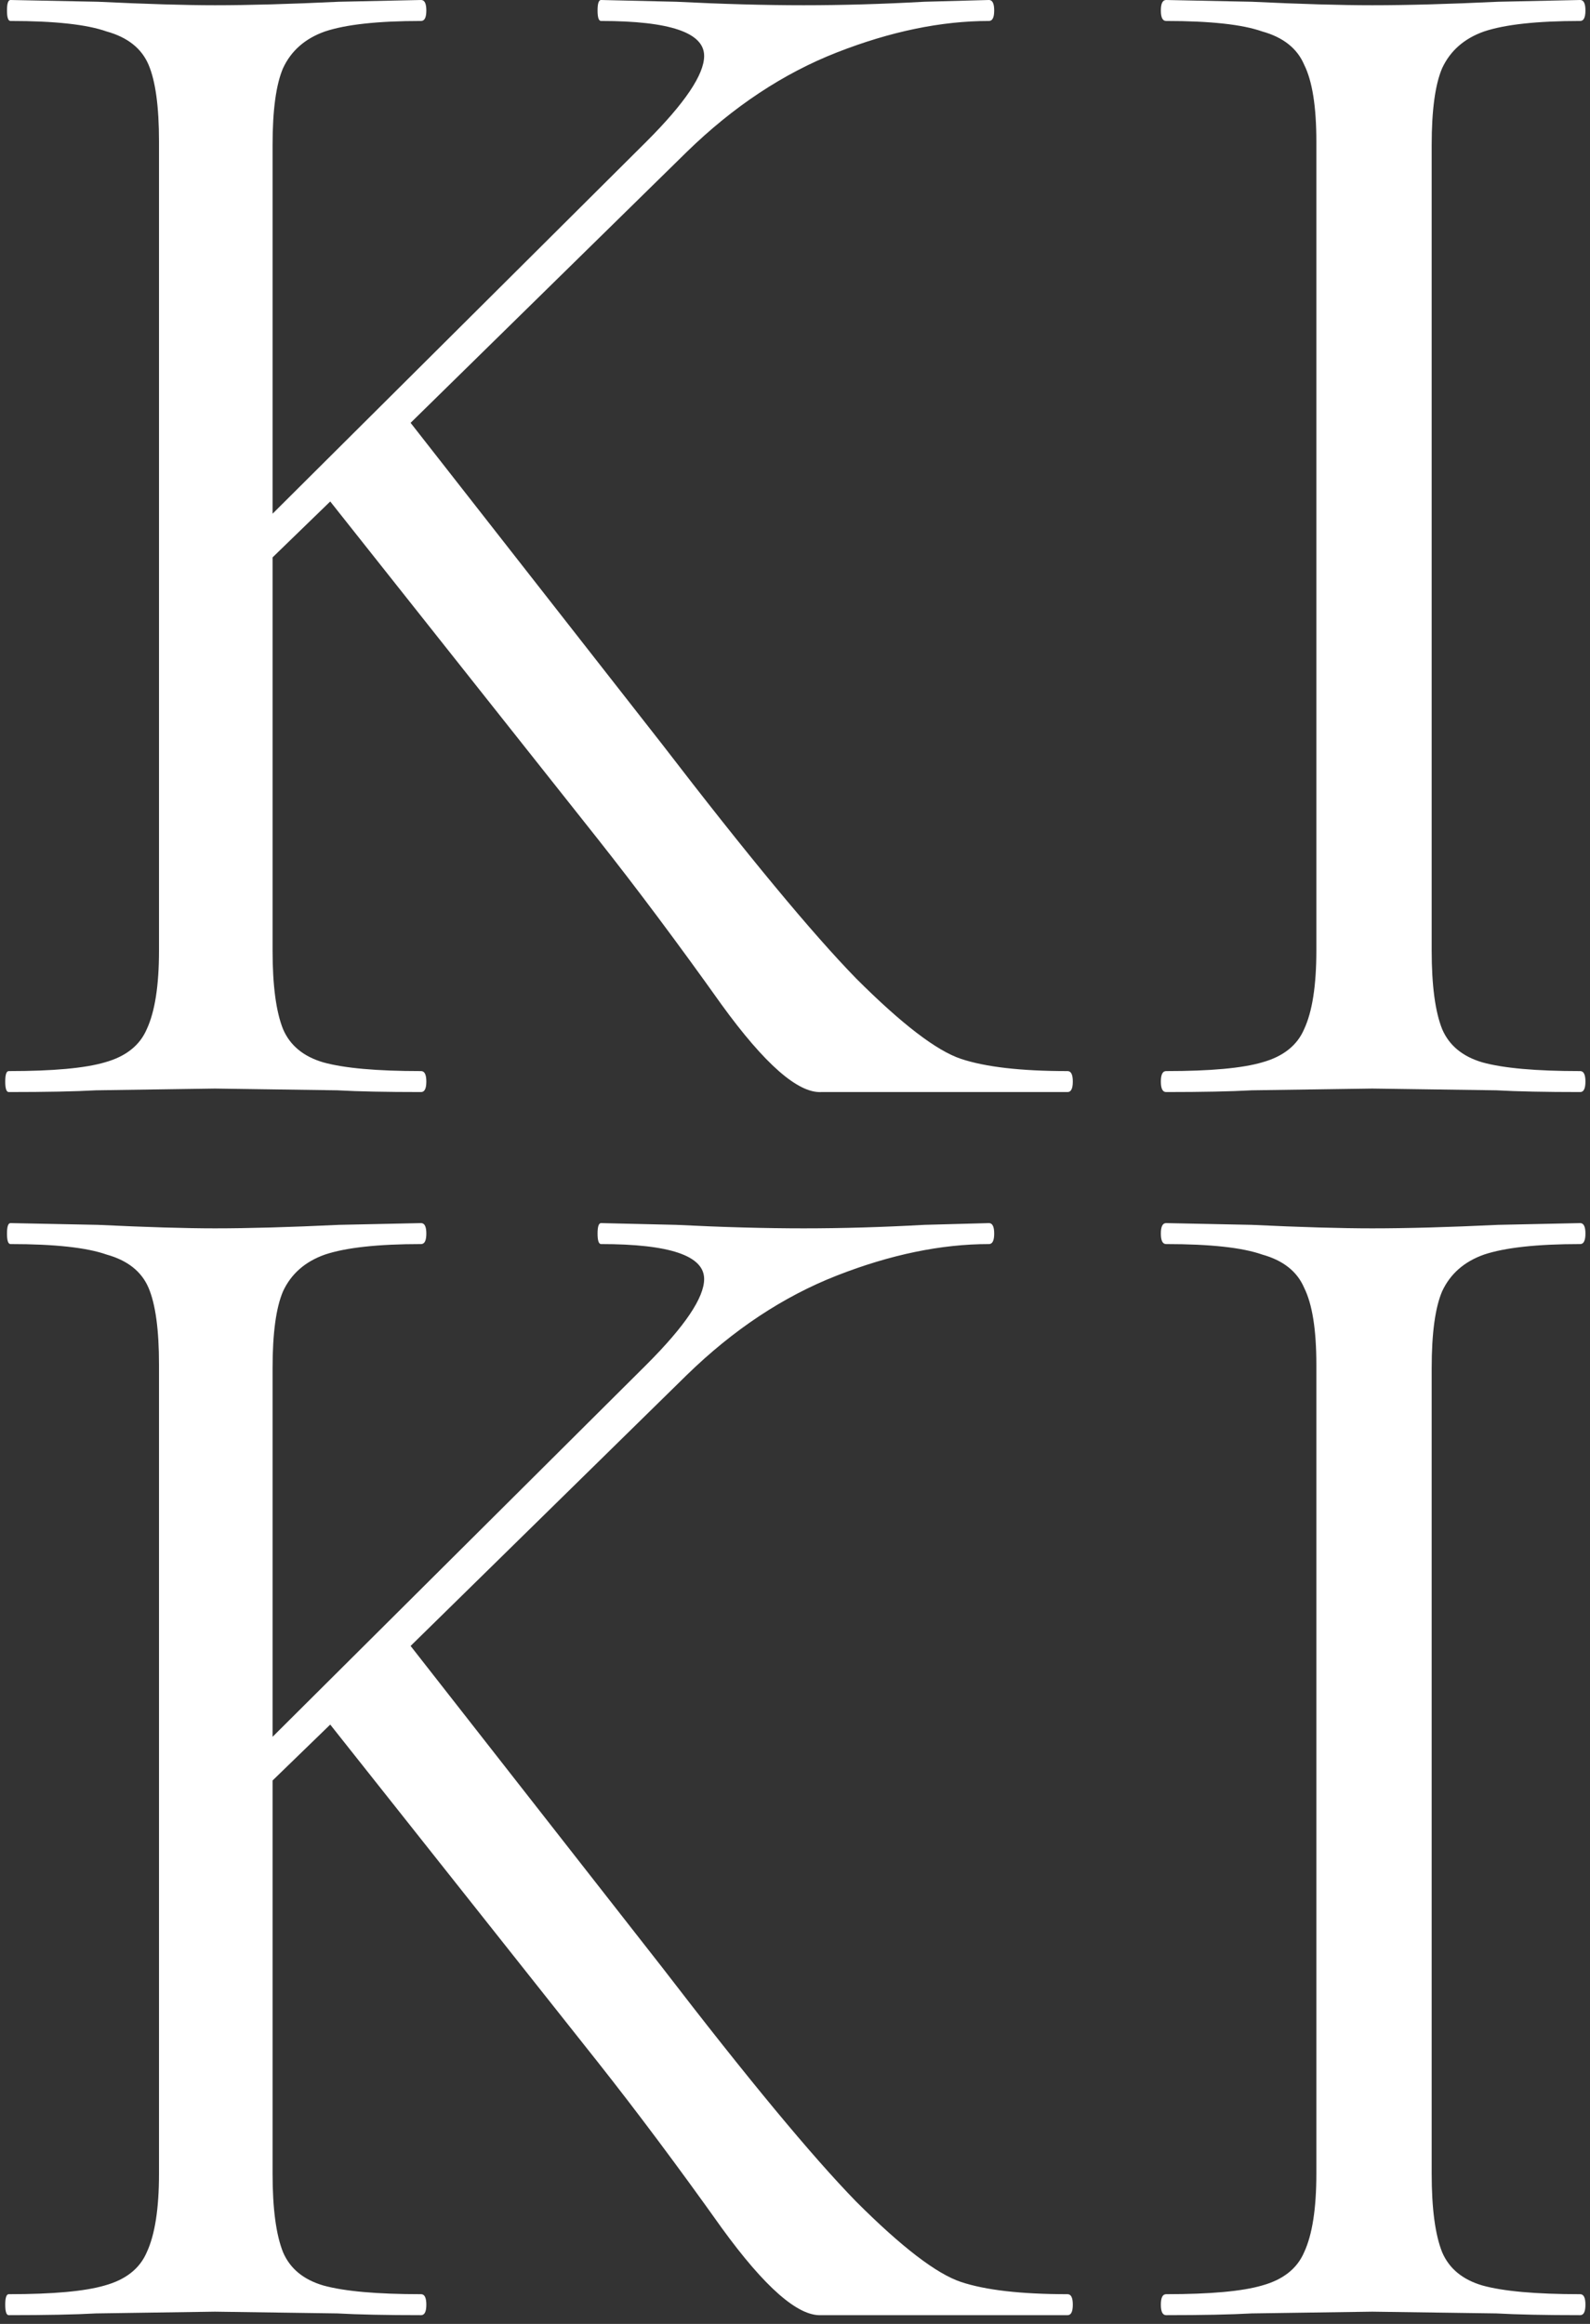 <?xml version="1.0" encoding="UTF-8"?> <svg xmlns="http://www.w3.org/2000/svg" width="182" height="266" viewBox="0 0 182 266" fill="none"><rect x="0" y="0" width="182" height="266" fill="#333333" stroke="none"/> <path d="M122.2 122.6C122.6 122.6 122.8 123 122.8 123.8C122.8 124.6 122.6 125 122.2 125H99.8C98.733 125 96.8 125 94 125C91.333 125.133 87.533 121.8 82.6 115C77.667 108.067 72.933 101.733 68.4 96L37.8 57.4L31.2 63.8V108.8C31.2 112.8 31.6 115.8 32.4 117.8C33.2 119.667 34.733 120.933 37 121.6C39.4 122.267 43.133 122.6 48.2 122.6C48.6 122.6 48.8 123 48.8 123.8C48.8 124.6 48.6 125 48.2 125C44.2 125 41 124.933 38.6 124.8L24.6 124.6L11 124.8C8.6 124.933 5.267 125 1 125C0.733 125 0.6 124.6 0.6 123.8C0.6 123 0.733 122.6 1 122.6C6.067 122.6 9.733 122.267 12 121.6C14.4 120.933 16 119.667 16.8 117.8C17.733 115.8 18.2 112.8 18.2 108.8V16.2C18.2 12.2 17.8 9.267 17 7.4C16.2 5.533 14.6 4.267 12.2 3.6C9.933 2.8 6.267 2.4 1.2 2.4C0.933 2.4 0.8 2 0.8 1.2C0.8 0.4 0.933 0 1.2 0L11.2 0.2C16.8 0.467 21.267 0.6 24.6 0.6C28.467 0.6 33.2 0.467 38.8 0.2L48.2 0C48.6 0 48.8 0.4 48.8 1.2C48.8 2 48.6 2.4 48.2 2.4C43.267 2.4 39.6 2.8 37.2 3.6C34.933 4.4 33.333 5.8 32.4 7.8C31.6 9.667 31.2 12.6 31.2 16.6V58.8L74 16.2C78.4 11.8 80.6 8.533 80.6 6.4C80.6 3.733 76.667 2.4 68.8 2.4C68.533 2.4 68.4 2 68.4 1.2C68.4 0.4 68.533 0 68.8 0L77.4 0.2C82.733 0.467 87.6 0.6 92 0.6C96.4 0.6 101 0.467 105.8 0.2L113.2 0C113.6 0 113.8 0.4 113.8 1.2C113.8 2 113.6 2.4 113.2 2.4C107.733 2.4 101.933 3.6 95.8 6C89.667 8.4 83.933 12.2 78.6 17.4L47 48.4L75.8 85.2C85.533 97.867 92.933 106.8 98 112C103.2 117.2 107.2 120.267 110 121.2C112.8 122.133 116.867 122.6 122.2 122.6ZM163.878 108.8C163.878 112.8 164.278 115.8 165.078 117.8C165.878 119.667 167.411 120.933 169.678 121.6C172.078 122.267 175.811 122.6 180.878 122.6C181.278 122.6 181.478 123 181.478 123.8C181.478 124.6 181.278 125 180.878 125C176.878 125 173.678 124.933 171.278 124.8L157.078 124.6L143.278 124.8C140.878 124.933 137.611 125 133.478 125C133.078 125 132.878 124.6 132.878 123.8C132.878 123 133.078 122.6 133.478 122.6C138.545 122.6 142.211 122.267 144.478 121.6C146.878 120.933 148.478 119.667 149.278 117.8C150.211 115.8 150.678 112.8 150.678 108.8V16.2C150.678 12.2 150.211 9.267 149.278 7.4C148.478 5.533 146.878 4.267 144.478 3.6C142.211 2.8 138.545 2.4 133.478 2.4C133.078 2.4 132.878 2 132.878 1.2C132.878 0.4 133.078 0 133.478 0L143.278 0.2C148.878 0.467 153.478 0.6 157.078 0.6C161.078 0.6 165.878 0.467 171.478 0.2L180.878 0C181.278 0 181.478 0.4 181.478 1.2C181.478 2 181.278 2.4 180.878 2.4C175.945 2.4 172.278 2.8 169.878 3.6C167.611 4.4 166.011 5.8 165.078 7.8C164.278 9.667 163.878 12.6 163.878 16.6V108.8ZM122.2 262.6C122.6 262.6 122.8 263 122.8 263.8C122.8 264.6 122.6 265 122.2 265H99.8C98.733 265 96.8 265 94 265C91.333 265.133 87.533 261.8 82.6 255C77.667 248.067 72.933 241.733 68.4 236L37.8 197.4L31.2 203.8V248.8C31.2 252.8 31.6 255.8 32.4 257.8C33.2 259.667 34.733 260.933 37 261.6C39.4 262.267 43.133 262.6 48.2 262.6C48.6 262.6 48.8 263 48.8 263.8C48.8 264.6 48.6 265 48.2 265C44.2 265 41 264.933 38.6 264.8L24.6 264.6L11 264.8C8.6 264.933 5.267 265 1 265C0.733 265 0.6 264.6 0.6 263.8C0.6 263 0.733 262.6 1 262.6C6.067 262.6 9.733 262.267 12 261.6C14.4 260.933 16 259.667 16.8 257.8C17.733 255.8 18.2 252.8 18.2 248.8V156.2C18.2 152.2 17.8 149.267 17 147.4C16.2 145.533 14.6 144.267 12.2 143.6C9.933 142.8 6.267 142.4 1.2 142.4C0.933 142.4 0.8 142 0.8 141.2C0.8 140.4 0.933 140 1.2 140L11.2 140.2C16.8 140.467 21.267 140.6 24.6 140.6C28.467 140.6 33.2 140.467 38.8 140.2L48.2 140C48.6 140 48.8 140.4 48.8 141.2C48.8 142 48.6 142.4 48.2 142.4C43.267 142.4 39.6 142.8 37.2 143.6C34.933 144.4 33.333 145.8 32.4 147.8C31.6 149.667 31.2 152.6 31.2 156.6V198.8L74 156.2C78.4 151.8 80.6 148.533 80.6 146.4C80.6 143.733 76.667 142.4 68.8 142.4C68.533 142.4 68.4 142 68.4 141.2C68.4 140.4 68.533 140 68.8 140L77.4 140.2C82.733 140.467 87.6 140.6 92 140.6C96.4 140.6 101 140.467 105.8 140.2L113.2 140C113.6 140 113.8 140.4 113.8 141.2C113.8 142 113.6 142.4 113.2 142.4C107.733 142.4 101.933 143.6 95.8 146C89.667 148.4 83.933 152.2 78.6 157.4L47 188.4L75.8 225.2C85.533 237.867 92.933 246.8 98 252C103.2 257.2 107.2 260.267 110 261.2C112.8 262.133 116.867 262.6 122.2 262.6ZM163.878 248.8C163.878 252.8 164.278 255.8 165.078 257.8C165.878 259.667 167.411 260.933 169.678 261.6C172.078 262.267 175.811 262.6 180.878 262.6C181.278 262.6 181.478 263 181.478 263.8C181.478 264.6 181.278 265 180.878 265C176.878 265 173.678 264.933 171.278 264.8L157.078 264.6L143.278 264.8C140.878 264.933 137.611 265 133.478 265C133.078 265 132.878 264.6 132.878 263.8C132.878 263 133.078 262.6 133.478 262.6C138.545 262.6 142.211 262.267 144.478 261.6C146.878 260.933 148.478 259.667 149.278 257.8C150.211 255.8 150.678 252.8 150.678 248.8V156.2C150.678 152.2 150.211 149.267 149.278 147.4C148.478 145.533 146.878 144.267 144.478 143.6C142.211 142.8 138.545 142.4 133.478 142.4C133.078 142.4 132.878 142 132.878 141.2C132.878 140.4 133.078 140 133.478 140L143.278 140.2C148.878 140.467 153.478 140.6 157.078 140.6C161.078 140.6 165.878 140.467 171.478 140.2L180.878 140C181.278 140 181.478 140.4 181.478 141.2C181.478 142 181.278 142.4 180.878 142.4C175.945 142.4 172.278 142.8 169.878 143.6C167.611 144.4 166.011 145.8 165.078 147.8C164.278 149.667 163.878 152.6 163.878 156.6V248.8Z" fill="white"></path> </svg> 